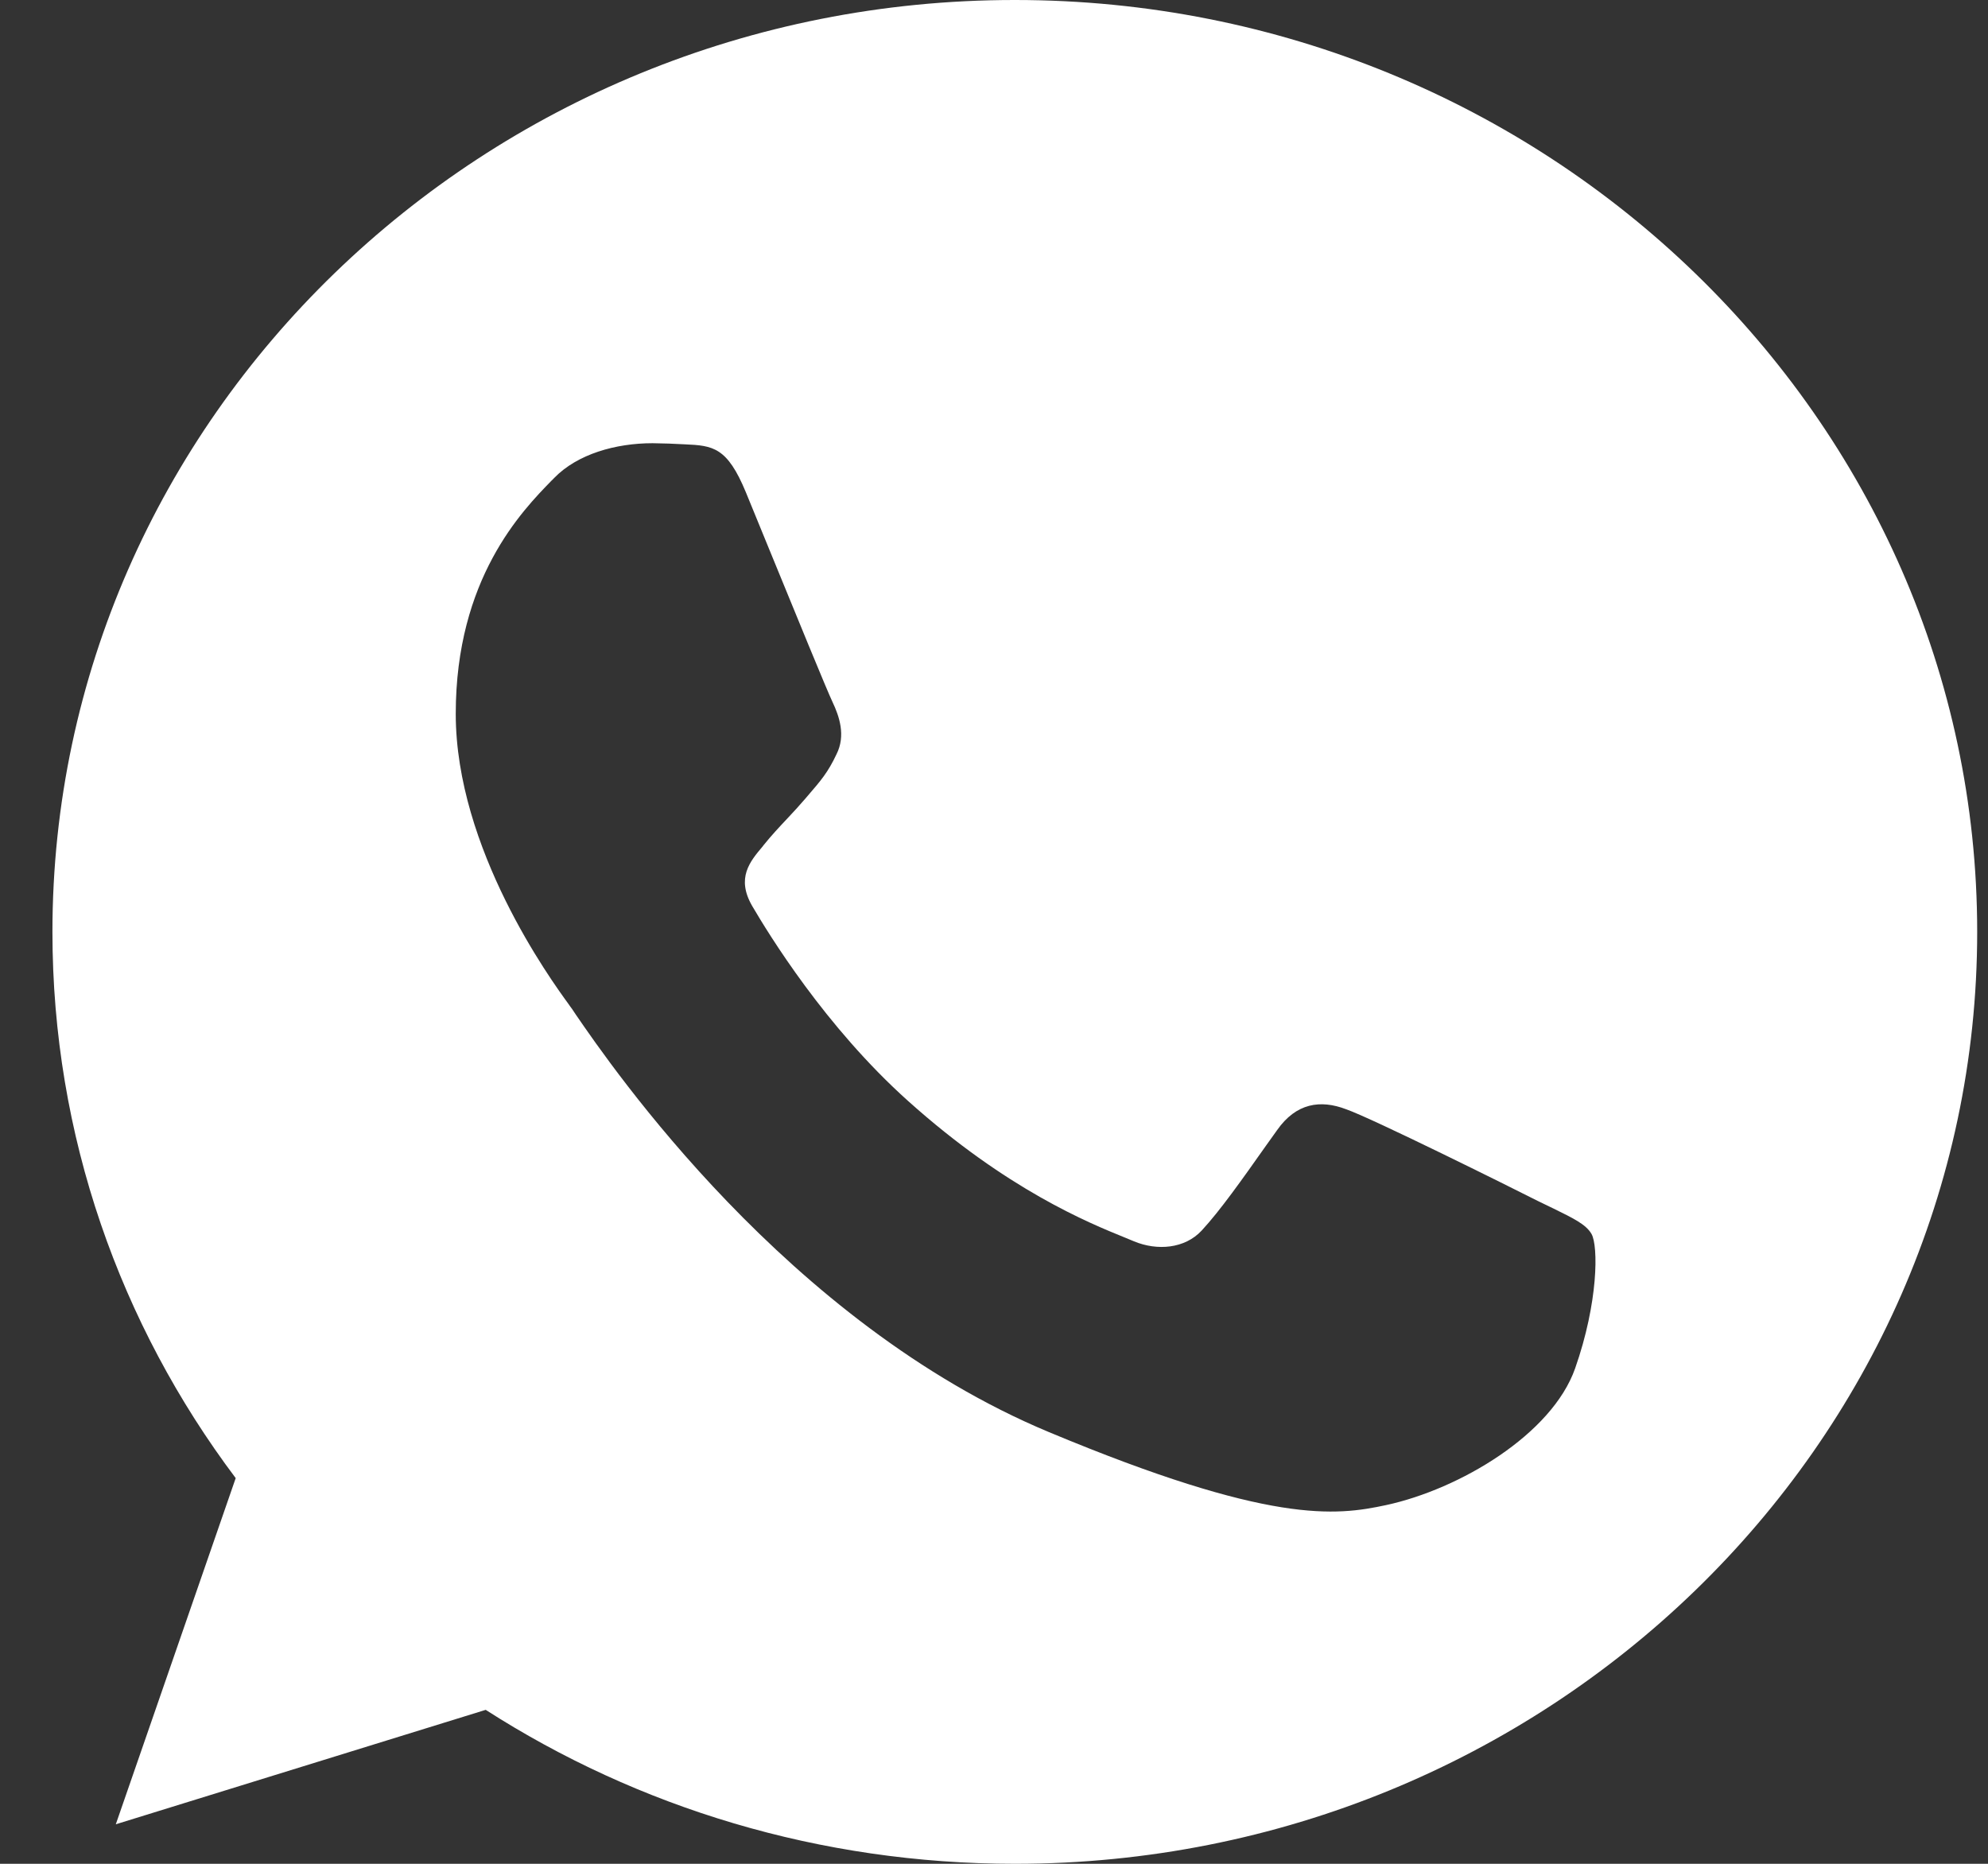 <?xml version="1.0" encoding="UTF-8"?> <svg xmlns="http://www.w3.org/2000/svg" width="16" height="15" viewBox="0 0 16 15" fill="none"><rect x="0" y="0" width="16" height="15" fill="#333333" stroke="none"/><path fill-rule="evenodd" clip-rule="evenodd" d="M0.422 7.5C0.422 3.364 3.895 0 8.165 0V0H8.17C12.44 0 15.913 3.364 15.913 7.5C15.913 11.636 12.44 15 8.17 15C6.595 15 5.133 14.546 3.909 13.761L0.932 14.682L1.897 11.896C0.968 10.661 0.422 9.14 0.422 7.5ZM5.512 3.576C5.739 3.586 5.853 3.599 6.003 3.962C6.052 4.08 6.118 4.242 6.191 4.421C6.399 4.929 6.659 5.564 6.7 5.649C6.754 5.763 6.809 5.919 6.732 6.071C6.664 6.216 6.604 6.285 6.504 6.401C6.497 6.41 6.489 6.419 6.481 6.428C6.432 6.485 6.385 6.536 6.337 6.587C6.273 6.655 6.209 6.723 6.144 6.804C6.142 6.806 6.141 6.808 6.139 6.811C6.036 6.933 5.924 7.065 6.053 7.29C6.185 7.515 6.64 8.262 7.31 8.862C8.104 9.574 8.76 9.841 9.056 9.961C9.082 9.972 9.106 9.982 9.126 9.99C9.313 10.068 9.536 10.05 9.672 9.903C9.82 9.743 9.998 9.491 10.183 9.229C10.215 9.185 10.246 9.141 10.278 9.096C10.432 8.876 10.628 8.849 10.833 8.927C11.043 9 12.149 9.55 12.376 9.665C12.423 9.688 12.466 9.709 12.506 9.728C12.661 9.804 12.765 9.854 12.809 9.931C12.864 10.027 12.864 10.481 12.677 11.013C12.49 11.544 11.748 11.985 11.156 12.113C10.751 12.2 10.223 12.269 8.443 11.526C6.335 10.647 4.922 8.584 4.634 8.165C4.612 8.131 4.596 8.108 4.587 8.097C4.584 8.093 4.58 8.087 4.576 8.081C4.431 7.882 3.668 6.831 3.668 5.745C3.668 4.658 4.201 4.112 4.44 3.867C4.447 3.86 4.454 3.854 4.46 3.847C4.647 3.654 4.956 3.567 5.252 3.567C5.339 3.568 5.425 3.571 5.512 3.576Z" fill="white"></path></svg> 